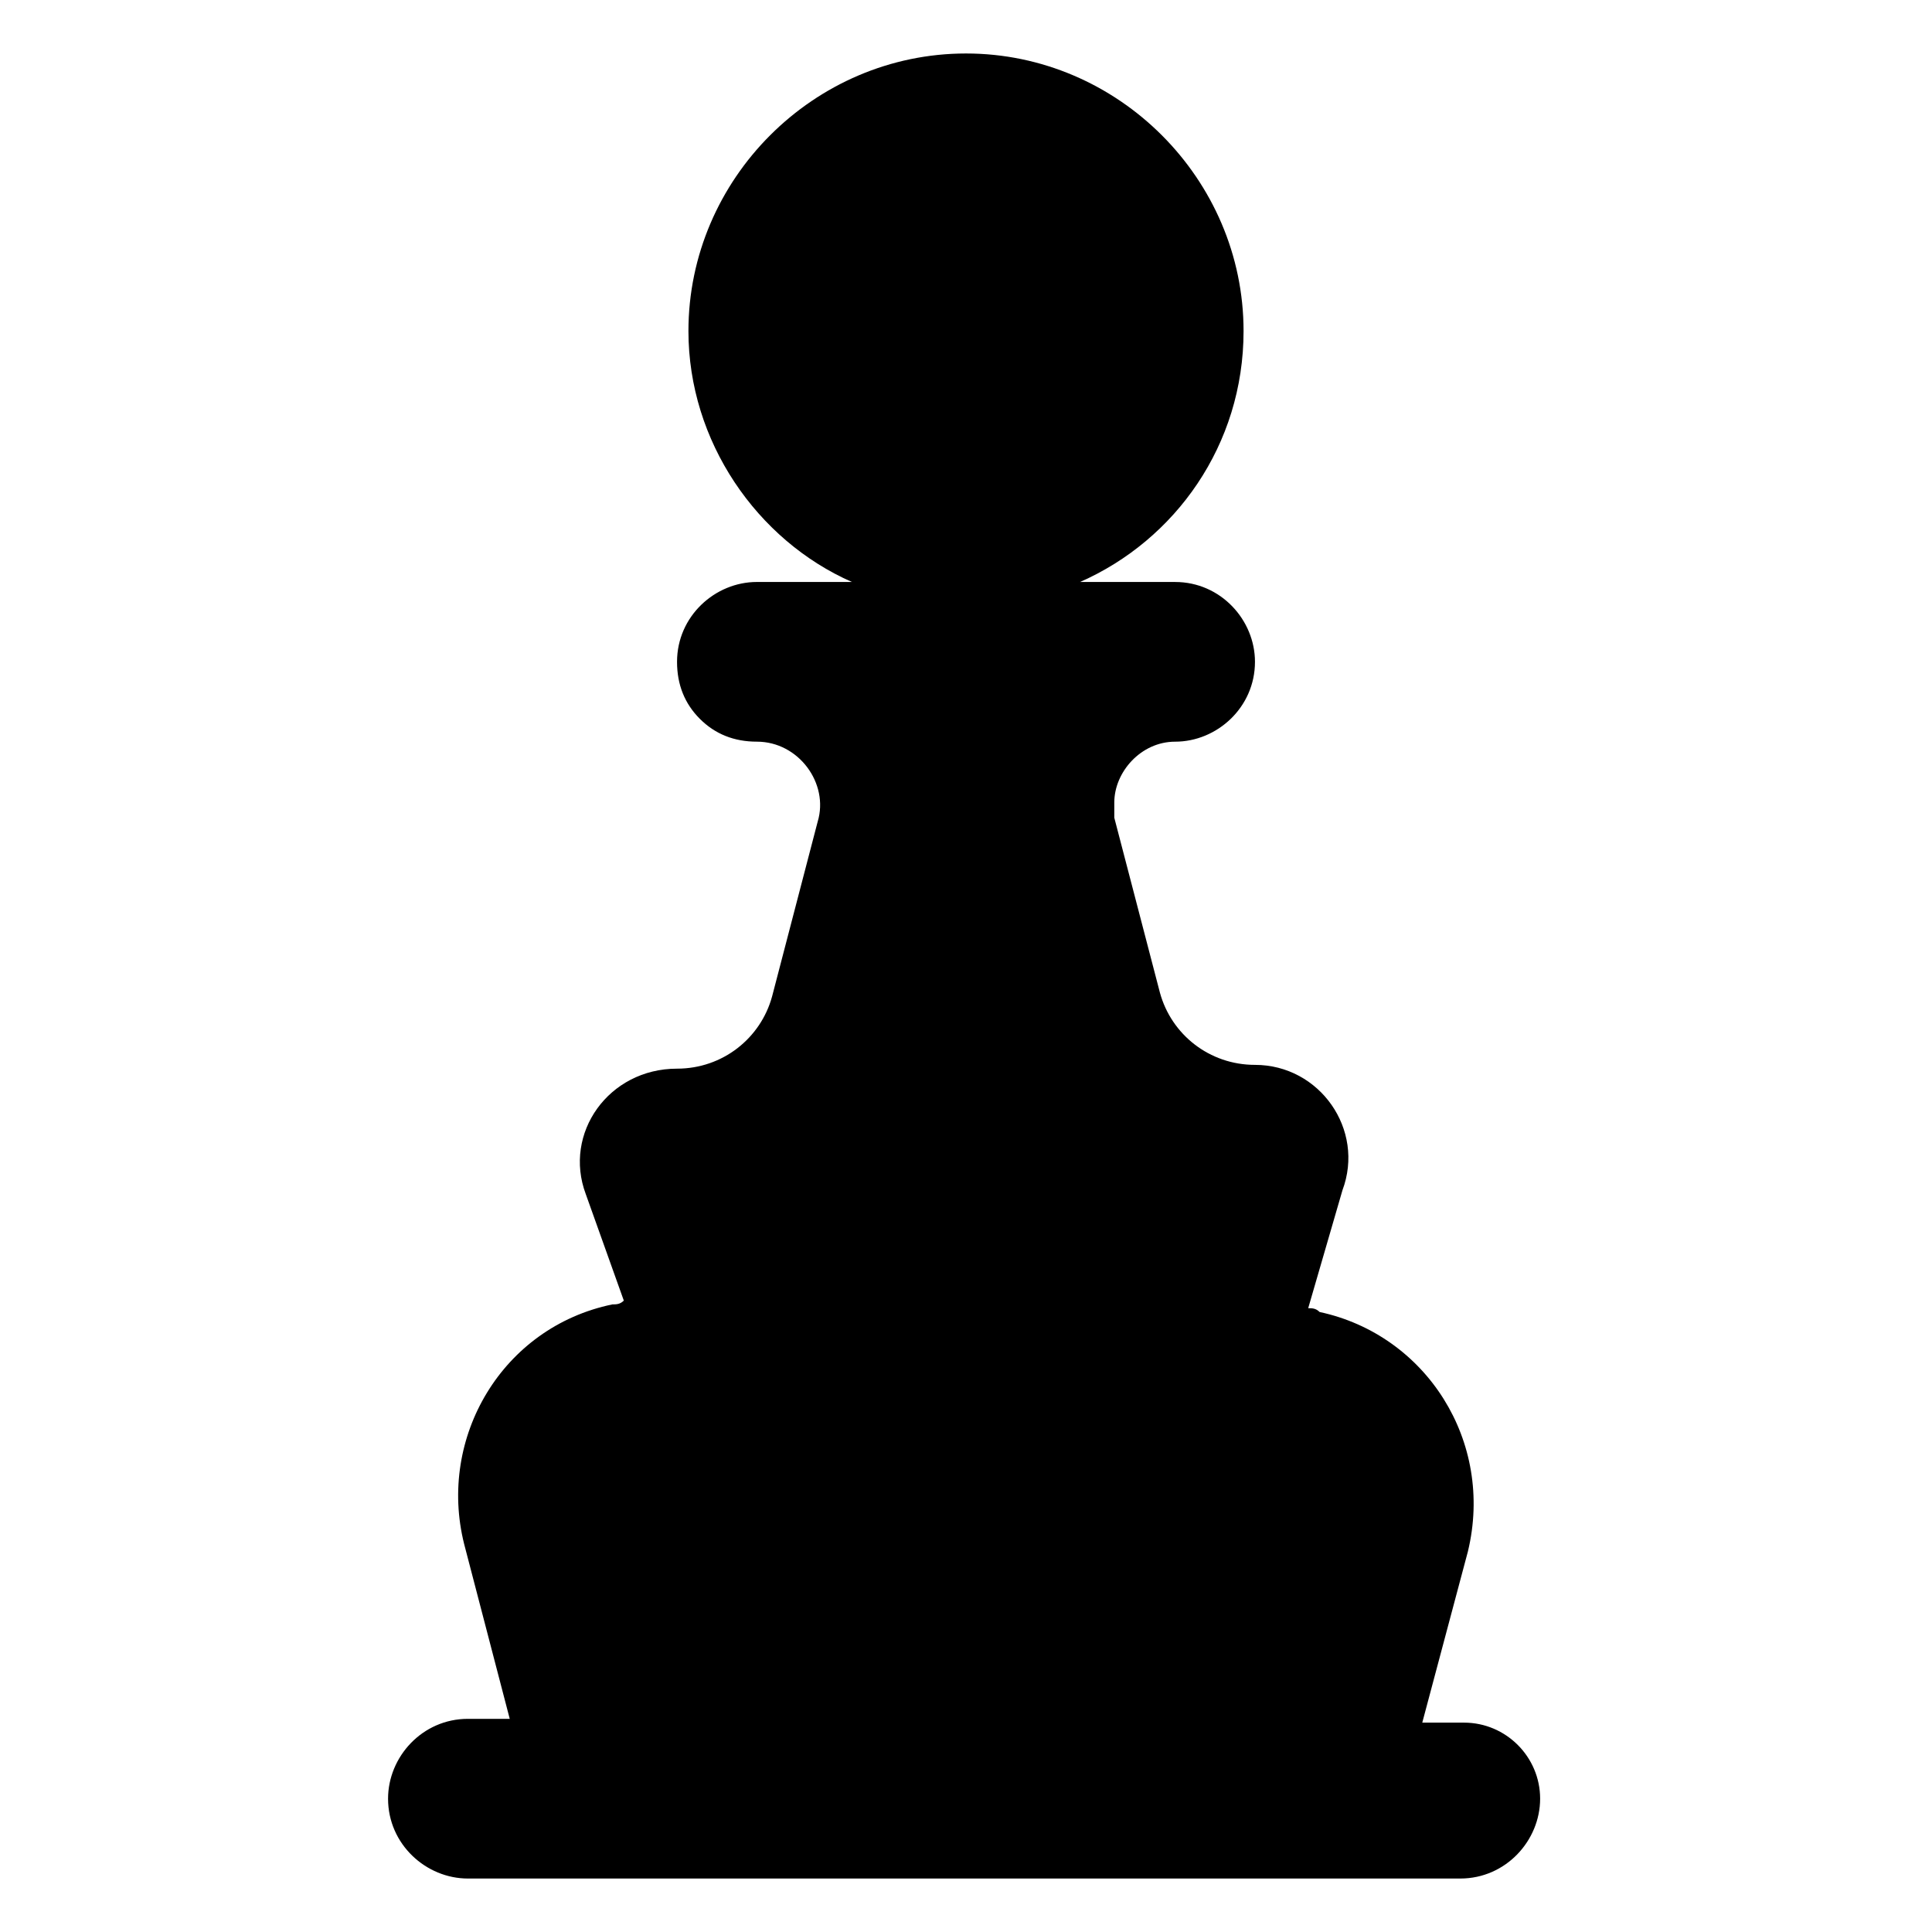 <?xml version="1.0" encoding="UTF-8"?>
<!-- Uploaded to: ICON Repo, www.svgrepo.com, Generator: ICON Repo Mixer Tools -->
<svg fill="#000000" width="800px" height="800px" version="1.1" viewBox="144 144 512 512" xmlns="http://www.w3.org/2000/svg">
 <path d="m552.15 620.67c0 11.082-9.07 21.16-21.16 21.16h-262.99c-11.082 0-21.16-9.07-21.16-21.16 0-11.082 9.07-21.16 21.16-21.16h11.086l-12.09-46.352c-7.055-28.215 10.078-57.434 39.297-63.48 1.008 0 2.016 0 3.023-1.008l-10.078-28.215c-6.047-16.121 6.047-33.25 24.184-33.25 12.09 0 22.168-8.062 25.191-19.145l12.09-46.352c3.023-10.078-5.039-21.16-16.121-21.16-6.047 0-11.082-2.016-15.113-6.047s-6.047-9.07-6.047-15.113c0-12.09 10.078-21.16 21.16-21.16l25.188 0.004c-25.191-11.082-43.328-37.281-43.328-66.504 0-40.305 33.254-73.555 73.559-73.555s73.555 33.25 73.555 73.555c0 30.23-18.137 55.418-43.328 66.504h25.191c12.09 0 21.16 10.078 21.16 21.16 0 12.09-10.078 21.16-21.16 21.16-9.07 0-16.121 8.062-16.121 16.121v4.031l12.09 46.352c3.023 11.082 13.098 19.145 25.191 19.145 17.129 0 29.223 17.129 23.176 33.25l-9.07 31.234c1.008 0 2.016 0 3.023 1.008 28.215 6.047 46.352 34.258 39.297 63.48l-12.09 45.344h11.082c11.086 0 20.152 9.066 20.152 20.152z"/>
</svg>